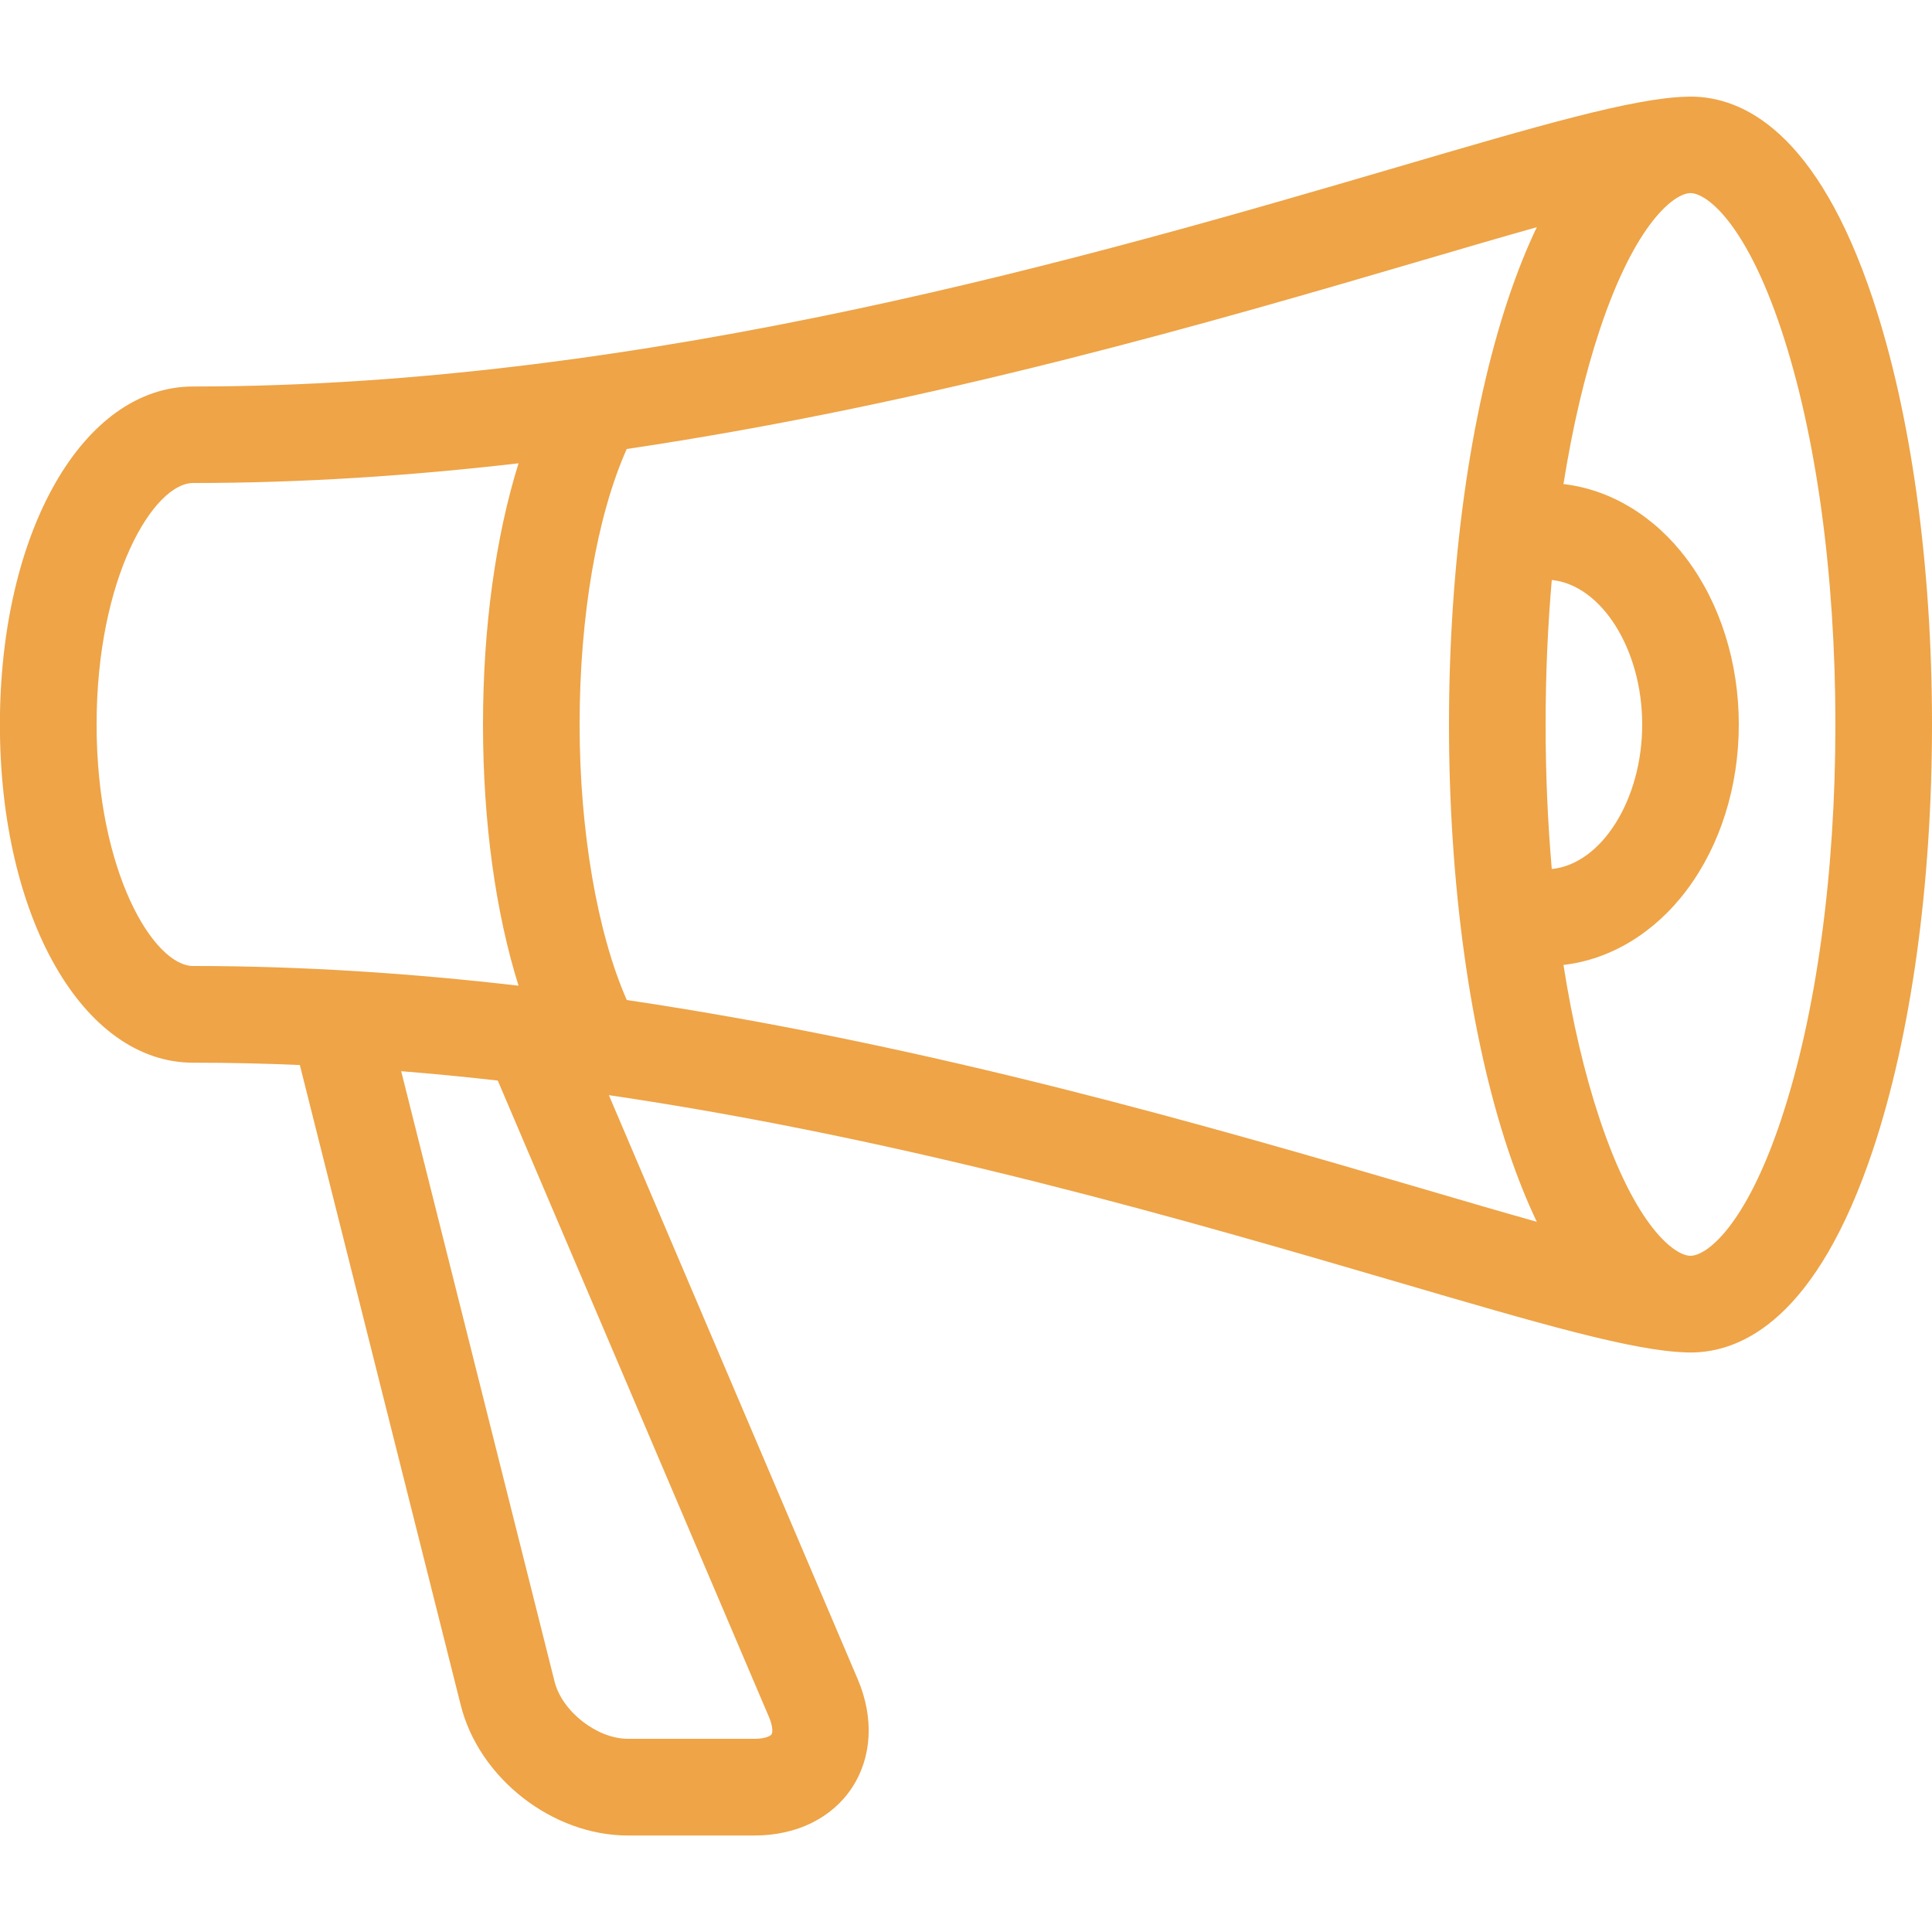 <svg height="20" viewBox="0 0 20 20" width="20" xmlns="http://www.w3.org/2000/svg"><path d="m19.389 3.099c-.578-1.735-1.346-2.099-1.889-2.099-.011 0-.023 0-.035.001-.553.012-1.536.299-3.008.731-3.084.903-7.744 2.269-12.458 2.269-1.14 0-2 1.505-2 3.5s.86 3.5 2 3.5c.369 0 .738.008 1.105.024l1.666 6.628c.19.756.949 1.348 1.729 1.348h1.313c.433 0 .801-.18 1.008-.495s.229-.723.06-1.121l-2.577-6.048c3.136.462 6.022 1.308 8.154 1.932 1.472.431 2.455.719 3.008.731.012 0 .023.001.035.001.542 0 1.31-.364 1.889-2.099.394-1.183.611-2.746.611-4.401s-.217-3.218-.611-4.401zm-3.389 4.401c0-.513.022-1.015.064-1.496.513.052.936.716.936 1.496s-.422 1.445-.936 1.496c-.042-.481-.064-.983-.064-1.496zm-15 0c0-1.526.592-2.5 1-2.5 1.135 0 2.264-.076 3.368-.204-.237.758-.368 1.697-.368 2.704s.13 1.946.368 2.704c-1.104-.128-2.233-.204-3.368-.204-.408 0-1-.974-1-2.5zm6.961 10.276c.041.096.038.16.026.178s-.069.046-.174.046h-1.313c-.319 0-.681-.282-.759-.592l-1.588-6.319c.335.027.669.059 1 .097zm-1.472-7.423c-.304-.687-.489-1.748-.489-2.853 0-1.122.18-2.163.488-2.852 3.185-.473 6.096-1.325 8.25-1.957.415-.122.811-.238 1.171-.339-.103.215-.203.463-.298.747-.394 1.183-.611 2.746-.611 4.401s.217 3.218.611 4.401c.095.284.195.532.298.747-.36-.101-.756-.217-1.171-.339-2.155-.631-5.065-1.484-8.25-1.957zm11.951 1.232c-.373 1.12-.778 1.415-.94 1.415s-.567-.296-.94-1.415c-.157-.47-.283-1.009-.375-1.596.486-.056.943-.331 1.276-.775.348-.464.539-1.073.539-1.714s-.192-1.251-.539-1.714c-.333-.444-.79-.719-1.276-.775.093-.586.219-1.126.375-1.596.373-1.12.778-1.416.94-1.416s.567.296.94 1.415c.361 1.084.56 2.534.56 4.085s-.199 3.001-.56 4.085z" fill="#eea447"/></svg>